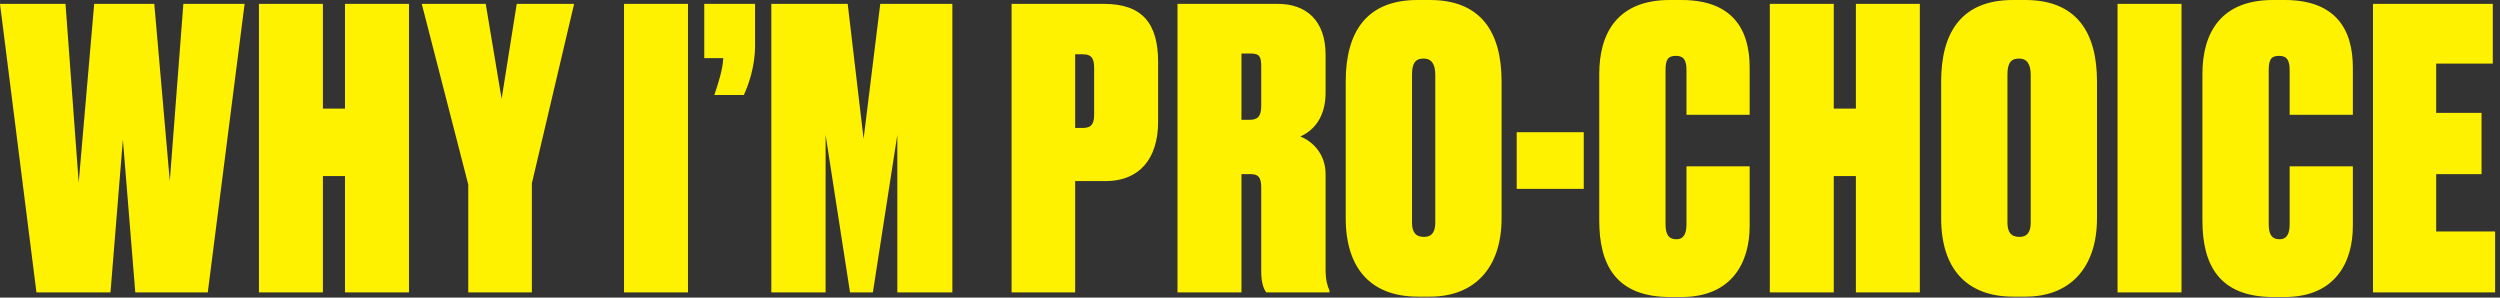 <?xml version="1.0" encoding="UTF-8"?>
<svg width="336px" height="40px" viewBox="0 0 336 40" version="1.1" xmlns="http://www.w3.org/2000/svg" xmlns:xlink="http://www.w3.org/1999/xlink">
    <rect x="0" y="0" width="336" height="40" fill="#333333" stroke="none"/>
    <title>Fill 8</title>
    <g id="Zine_05" stroke="none" stroke-width="1" fill="none" fill-rule="evenodd">
        <g id="1280_01" transform="translate(-192, -7752)" fill="#FFF200">
            <g id="Group-13" transform="translate(80, 7692)">
                <g id="Group-10" transform="translate(0, 60)">
                    <g id="Group-9" transform="translate(112, 0)">
                        <path d="M12.66,0.521 L10.576,24.546 L8.805,0.521 L0,0.521 L4.898,39.294 L14.849,39.294 L16.516,18.762 L18.183,39.294 L27.926,39.294 L32.875,0.521 L24.644,0.521 L22.82,24.338 L20.736,0.521 L12.66,0.521 Z M43.399,23.66 L46.369,23.66 L46.369,39.294 L54.967,39.294 L54.967,0.521 L46.369,0.521 L46.369,14.593 L43.399,14.593 L43.399,0.521 L34.803,0.521 L34.803,39.294 L43.399,39.294 L43.399,23.66 Z M77.161,0.521 L69.449,0.521 L67.418,13.289 L65.281,0.521 L56.685,0.521 L62.936,24.807 L62.936,39.294 L71.481,39.294 L71.481,24.65 L77.161,0.521 Z M83.868,39.294 L92.465,39.294 L92.465,0.521 L83.868,0.521 L83.868,39.294 Z M99.968,12.769 C100.541,11.569 101.48,9.016 101.48,6.15 L101.48,0.521 L94.653,0.521 L94.653,7.817 L97.207,7.817 C97.155,9.329 96.478,11.361 96.008,12.769 L99.968,12.769 Z M103.666,39.294 L110.961,39.294 L110.961,18.136 L114.243,39.294 L117.316,39.294 L120.6,18.136 L120.6,39.294 L127.998,39.294 L127.998,0.521 L118.306,0.521 L116.067,18.657 L113.93,0.521 L103.666,0.521 L103.666,39.294 Z M148.618,24.338 C153.046,24.338 155.651,21.419 155.651,16.364 L155.651,8.339 C155.651,3.127 153.515,0.521 148.357,0.521 L135.957,0.521 L135.957,39.294 L144.501,39.294 L144.501,24.338 L148.618,24.338 Z M144.501,7.297 L145.544,7.297 C146.846,7.297 147.054,8.026 147.054,9.225 L147.054,15.322 C147.054,16.521 146.793,17.198 145.544,17.198 L144.501,17.198 L144.501,7.297 Z M166.852,7.192 L168.103,7.192 C169.301,7.192 169.509,7.609 169.509,9.016 L169.509,14.228 C169.509,15.634 169.04,16.103 167.946,16.103 L166.852,16.103 L166.852,7.192 Z M166.852,23.4 L168.05,23.4 C169.248,23.4 169.509,23.973 169.509,25.276 L169.509,36.532 C169.509,37.939 169.822,38.825 170.187,39.294 L178.679,39.294 L178.679,39.033 C178.418,38.461 178.158,37.679 178.158,36.219 L178.158,23.4 C178.158,20.533 176.23,18.918 174.771,18.345 C176.283,17.668 178.158,16.052 178.158,12.455 L178.158,7.348 C178.158,2.763 175.553,0.521 171.75,0.521 L158.255,0.521 L158.255,39.294 L166.852,39.294 L166.852,23.4 Z M201.812,10.945 C201.812,4.326 199.05,0 192.173,0 L190.505,0 C183.68,0 180.866,4.273 180.866,10.945 L180.866,29.341 C180.866,36.064 184.253,39.868 190.557,39.868 L192.224,39.868 C198.112,39.868 201.812,36.064 201.812,29.341 L201.812,10.945 Z M192.902,29.914 C192.902,31.112 192.485,31.842 191.391,31.842 C190.193,31.842 189.775,31.112 189.775,29.914 L189.775,10.058 C189.775,8.599 190.14,7.87 191.339,7.87 C192.381,7.87 192.902,8.599 192.902,10.058 L192.902,29.914 Z M203.844,25.38 L212.858,25.38 L212.858,17.771 L203.844,17.771 L203.844,25.38 Z M226.663,30.122 C226.663,31.321 226.349,32.155 225.308,32.155 C224.214,32.155 223.849,31.425 223.849,30.122 L223.849,9.433 C223.849,8.026 224.161,7.505 225.255,7.505 C226.349,7.505 226.663,8.182 226.663,9.433 L226.663,15.426 L235.155,15.426 L235.155,9.068 C235.155,3.961 232.863,0 225.985,0 L224.422,0 C217.44,0 214.94,4.377 214.94,9.954 L214.94,29.653 C214.94,35.646 217.232,39.92 224.474,39.92 L225.985,39.92 C232.81,39.92 235.155,35.23 235.155,30.383 L235.155,22.357 L226.663,22.357 L226.663,30.122 Z M246.46,23.66 L249.431,23.66 L249.431,39.294 L258.027,39.294 L258.027,0.521 L249.431,0.521 L249.431,14.593 L246.46,14.593 L246.46,0.521 L237.863,0.521 L237.863,39.294 L246.46,39.294 L246.46,23.66 Z M281.836,10.945 C281.836,4.326 279.075,0 272.198,0 L270.531,0 C263.705,0 260.892,4.273 260.892,10.945 L260.892,29.341 C260.892,36.064 264.278,39.868 270.582,39.868 L272.25,39.868 C278.138,39.868 281.836,36.064 281.836,29.341 L281.836,10.945 Z M272.927,29.914 C272.927,31.112 272.511,31.842 271.417,31.842 C270.217,31.842 269.801,31.112 269.801,29.914 L269.801,10.058 C269.801,8.599 270.166,7.87 271.364,7.87 C272.406,7.87 272.927,8.599 272.927,10.058 L272.927,29.914 Z M284.597,39.294 L293.195,39.294 L293.195,0.521 L284.597,0.521 L284.597,39.294 Z M307.729,30.122 C307.729,31.321 307.417,32.155 306.374,32.155 C305.28,32.155 304.915,31.425 304.915,30.122 L304.915,9.433 C304.915,8.026 305.229,7.505 306.323,7.505 C307.417,7.505 307.729,8.182 307.729,9.433 L307.729,15.426 L316.222,15.426 L316.222,9.068 C316.222,3.961 313.929,0 307.052,0 L305.489,0 C298.507,0 296.006,4.377 296.006,9.954 L296.006,29.653 C296.006,35.646 298.298,39.92 305.541,39.92 L307.052,39.92 C313.877,39.92 316.222,35.23 316.222,30.383 L316.222,22.357 L307.729,22.357 L307.729,30.122 Z M318.931,0.521 L318.931,39.294 L335.342,39.294 L335.342,31.112 L327.423,31.112 L327.423,23.4 L333.519,23.4 L333.519,15.166 L327.423,15.166 L327.423,8.547 L335.03,8.547 L335.03,0.521 L318.931,0.521 Z" id="Fill-8"></path>
                    </g>
                </g>
            </g>
        </g>
    </g>
</svg>
